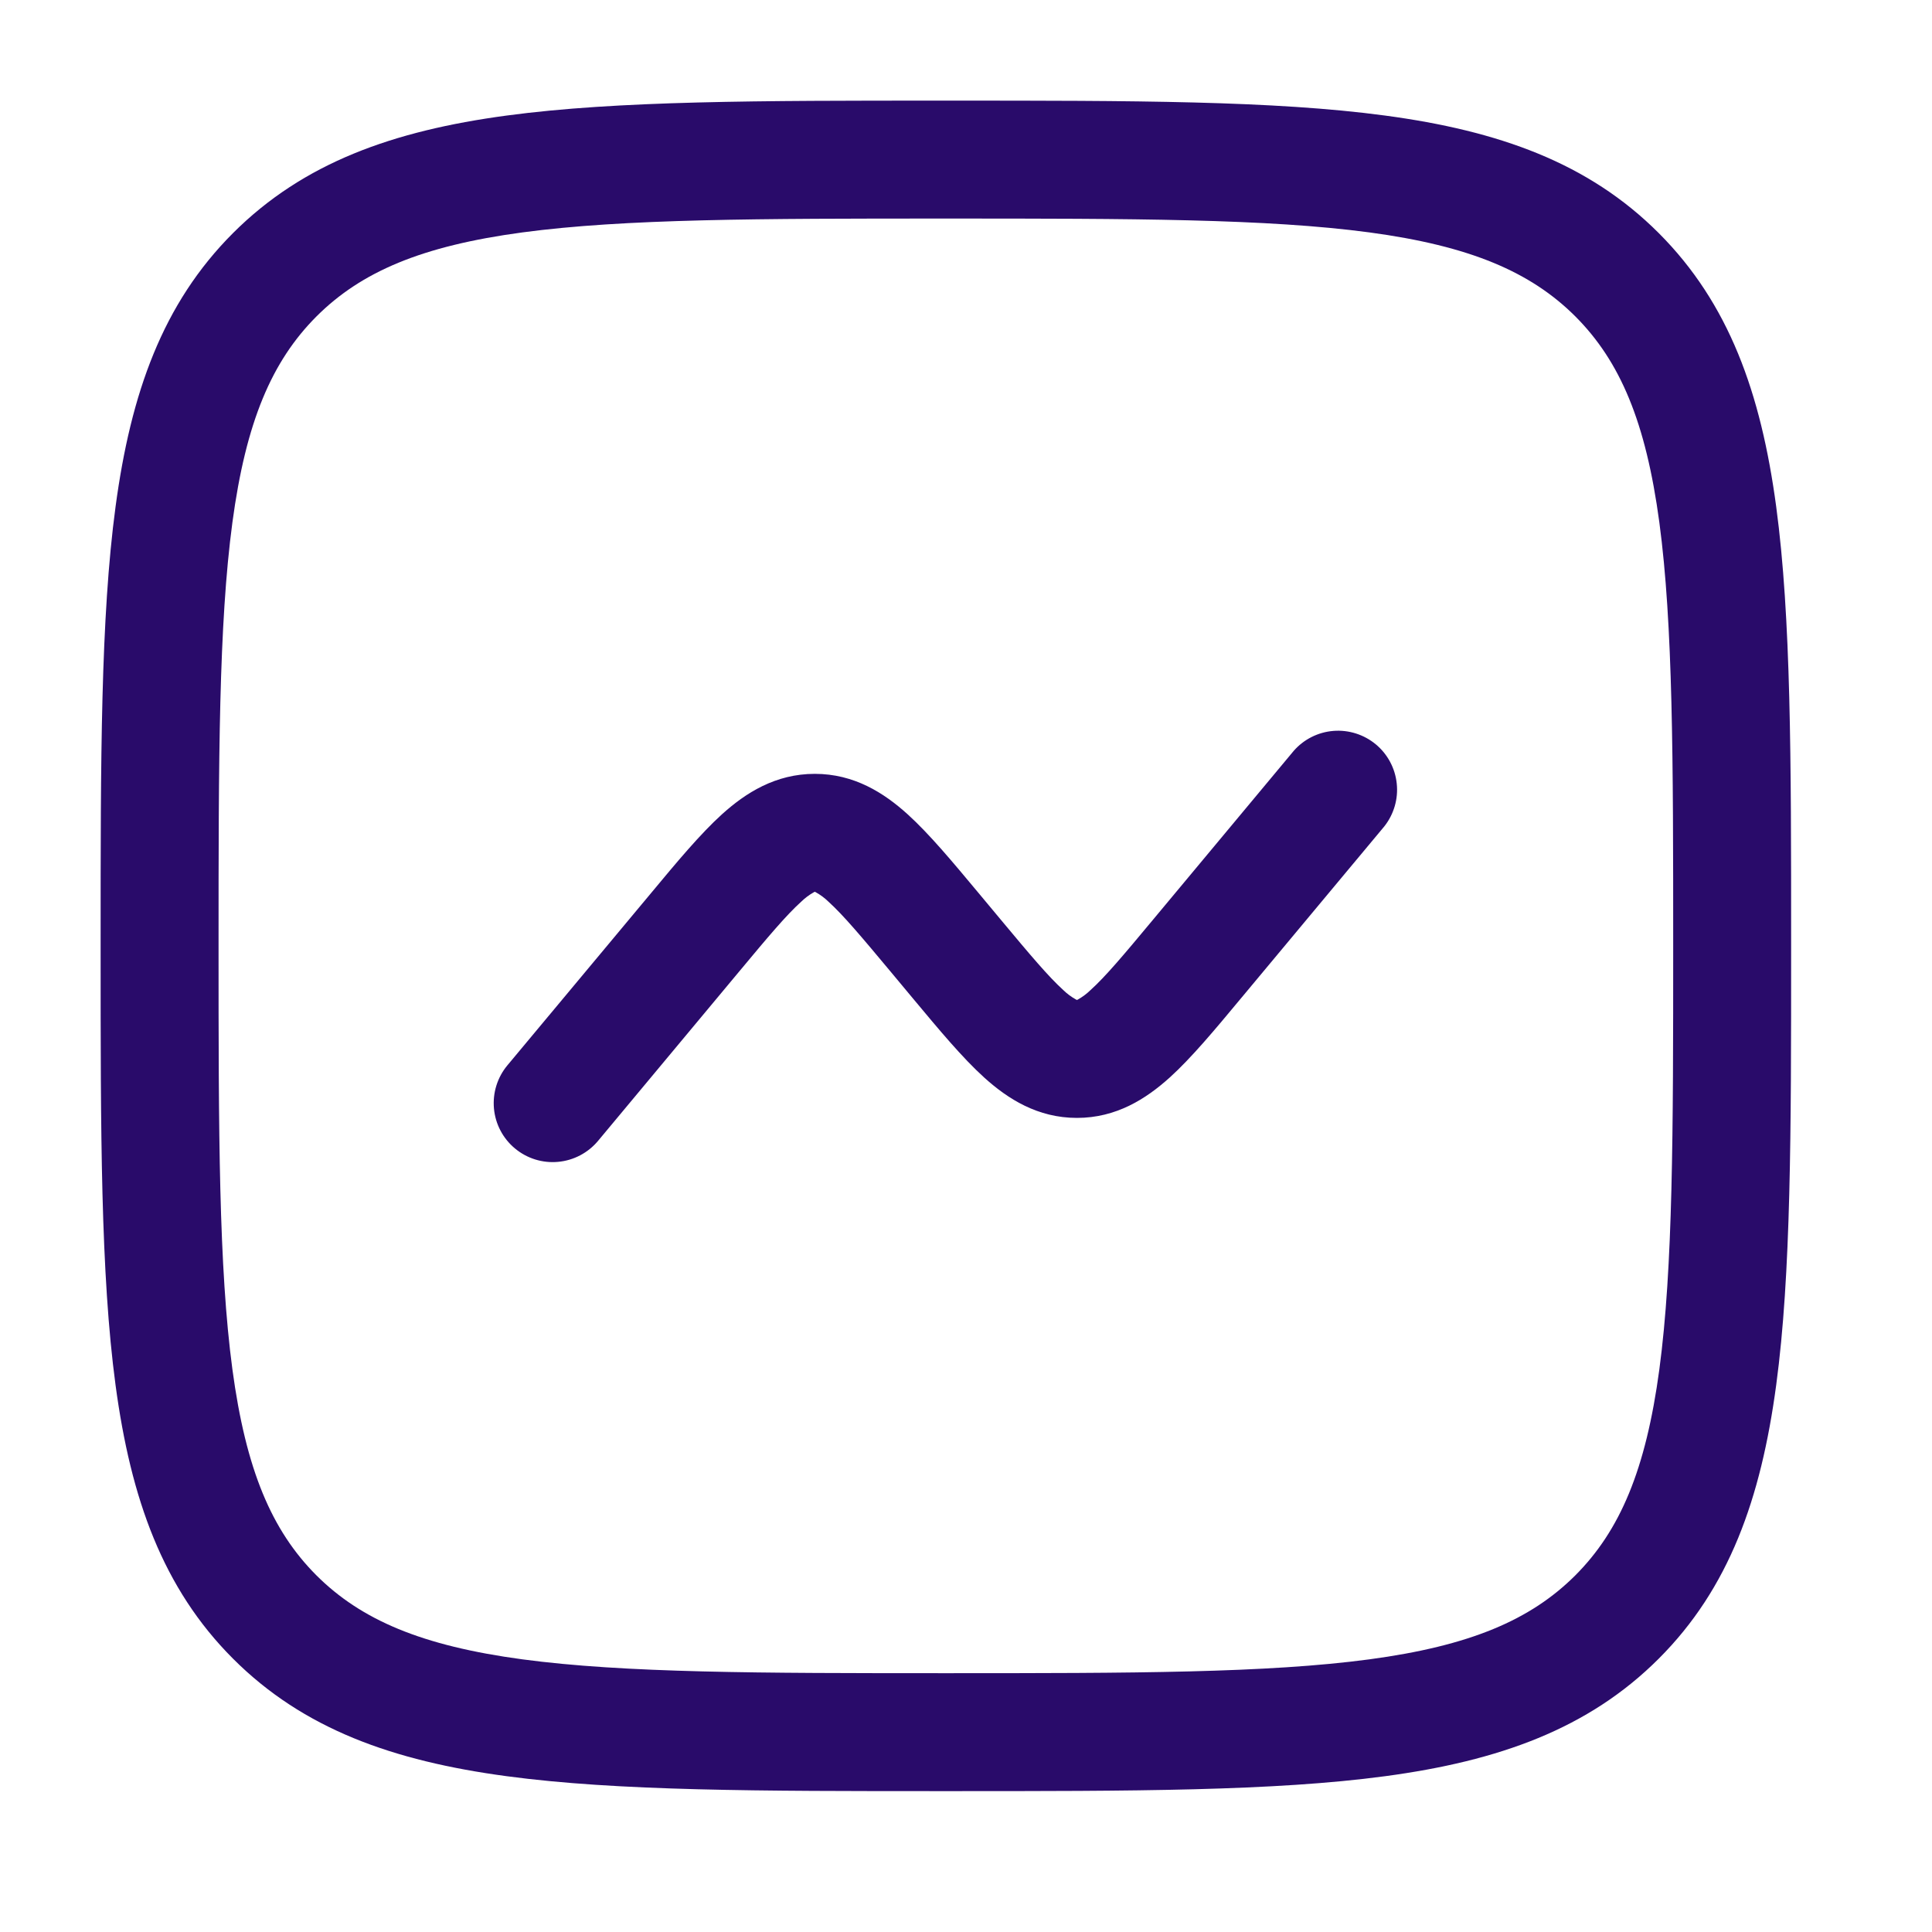 <svg width="48" height="48" viewBox="0 0 48 48" fill="none" xmlns="http://www.w3.org/2000/svg">
<path d="M34.393 20.531C34.63 20.231 34.742 19.85 34.702 19.47C34.663 19.089 34.477 18.739 34.183 18.494C33.889 18.25 33.511 18.129 33.13 18.159C32.748 18.189 32.394 18.367 32.142 18.655L28.632 22.867C27.909 23.736 27.462 24.266 27.096 24.596C27.001 24.689 26.894 24.769 26.778 24.834L26.756 24.844L26.735 24.834C26.618 24.769 26.51 24.689 26.415 24.596C26.049 24.264 25.604 23.736 24.879 22.867L24.309 22.183C23.666 21.412 23.088 20.718 22.549 20.23C21.961 19.698 21.22 19.226 20.244 19.226C19.267 19.226 18.528 19.698 17.938 20.23C17.399 20.718 16.821 21.412 16.18 22.183L12.605 26.469C12.482 26.617 12.389 26.788 12.332 26.972C12.275 27.155 12.255 27.349 12.272 27.54C12.307 27.927 12.495 28.285 12.794 28.533C13.093 28.782 13.478 28.902 13.865 28.866C14.252 28.831 14.609 28.643 14.858 28.345L18.368 24.133C19.091 23.264 19.538 22.734 19.904 22.404C19.999 22.311 20.106 22.231 20.222 22.166L20.244 22.156L20.265 22.166C20.382 22.231 20.49 22.311 20.585 22.404C20.951 22.736 21.396 23.264 22.121 24.133L22.691 24.817C23.334 25.588 23.912 26.282 24.451 26.77C25.039 27.302 25.78 27.774 26.756 27.774C27.733 27.774 28.472 27.302 29.062 26.77C29.601 26.282 30.179 25.588 30.82 24.817L34.393 20.531Z" fill="#290B6A"/>
<path fill-rule="evenodd" clip-rule="evenodd" d="M23.389 2.5C18.878 2.5 15.344 2.5 12.586 2.871C9.765 3.25 7.538 4.043 5.79 5.79C4.041 7.538 3.25 9.765 2.871 12.588C2.5 15.344 2.5 18.878 2.5 23.389V23.611C2.5 28.122 2.5 31.656 2.871 34.414C3.25 37.235 4.043 39.462 5.79 41.21C7.538 42.959 9.765 43.75 12.588 44.129C15.344 44.5 18.878 44.5 23.389 44.5H23.611C28.122 44.5 31.656 44.5 34.414 44.129C37.235 43.75 39.462 42.957 41.21 41.21C42.959 39.462 43.75 37.235 44.129 34.412C44.5 31.656 44.5 28.122 44.5 23.611V23.389C44.5 18.878 44.5 15.344 44.129 12.586C43.75 9.765 42.957 7.538 41.21 5.79C39.462 4.041 37.235 3.25 34.412 2.871C31.656 2.5 28.122 2.5 23.611 2.5H23.389ZM7.862 7.862C8.976 6.749 10.48 6.11 12.979 5.774C15.518 5.434 18.855 5.43 23.5 5.43C28.145 5.43 31.482 5.434 34.022 5.774C36.52 6.11 38.026 6.751 39.14 7.862C40.251 8.976 40.89 10.48 41.226 12.979C41.566 15.518 41.57 18.855 41.57 23.5C41.57 28.145 41.566 31.482 41.226 34.022C40.89 36.52 40.249 38.026 39.138 39.14C38.024 40.251 36.52 40.89 34.022 41.226C31.482 41.566 28.145 41.57 23.5 41.57C18.855 41.57 15.518 41.566 12.979 41.226C10.48 40.89 8.974 40.249 7.86 39.138C6.749 38.024 6.11 36.52 5.774 34.022C5.434 31.482 5.43 28.145 5.43 23.5C5.43 18.855 5.434 15.518 5.774 12.979C6.11 10.48 6.751 8.976 7.862 7.862Z" fill="#290B6A"/>
</svg>
